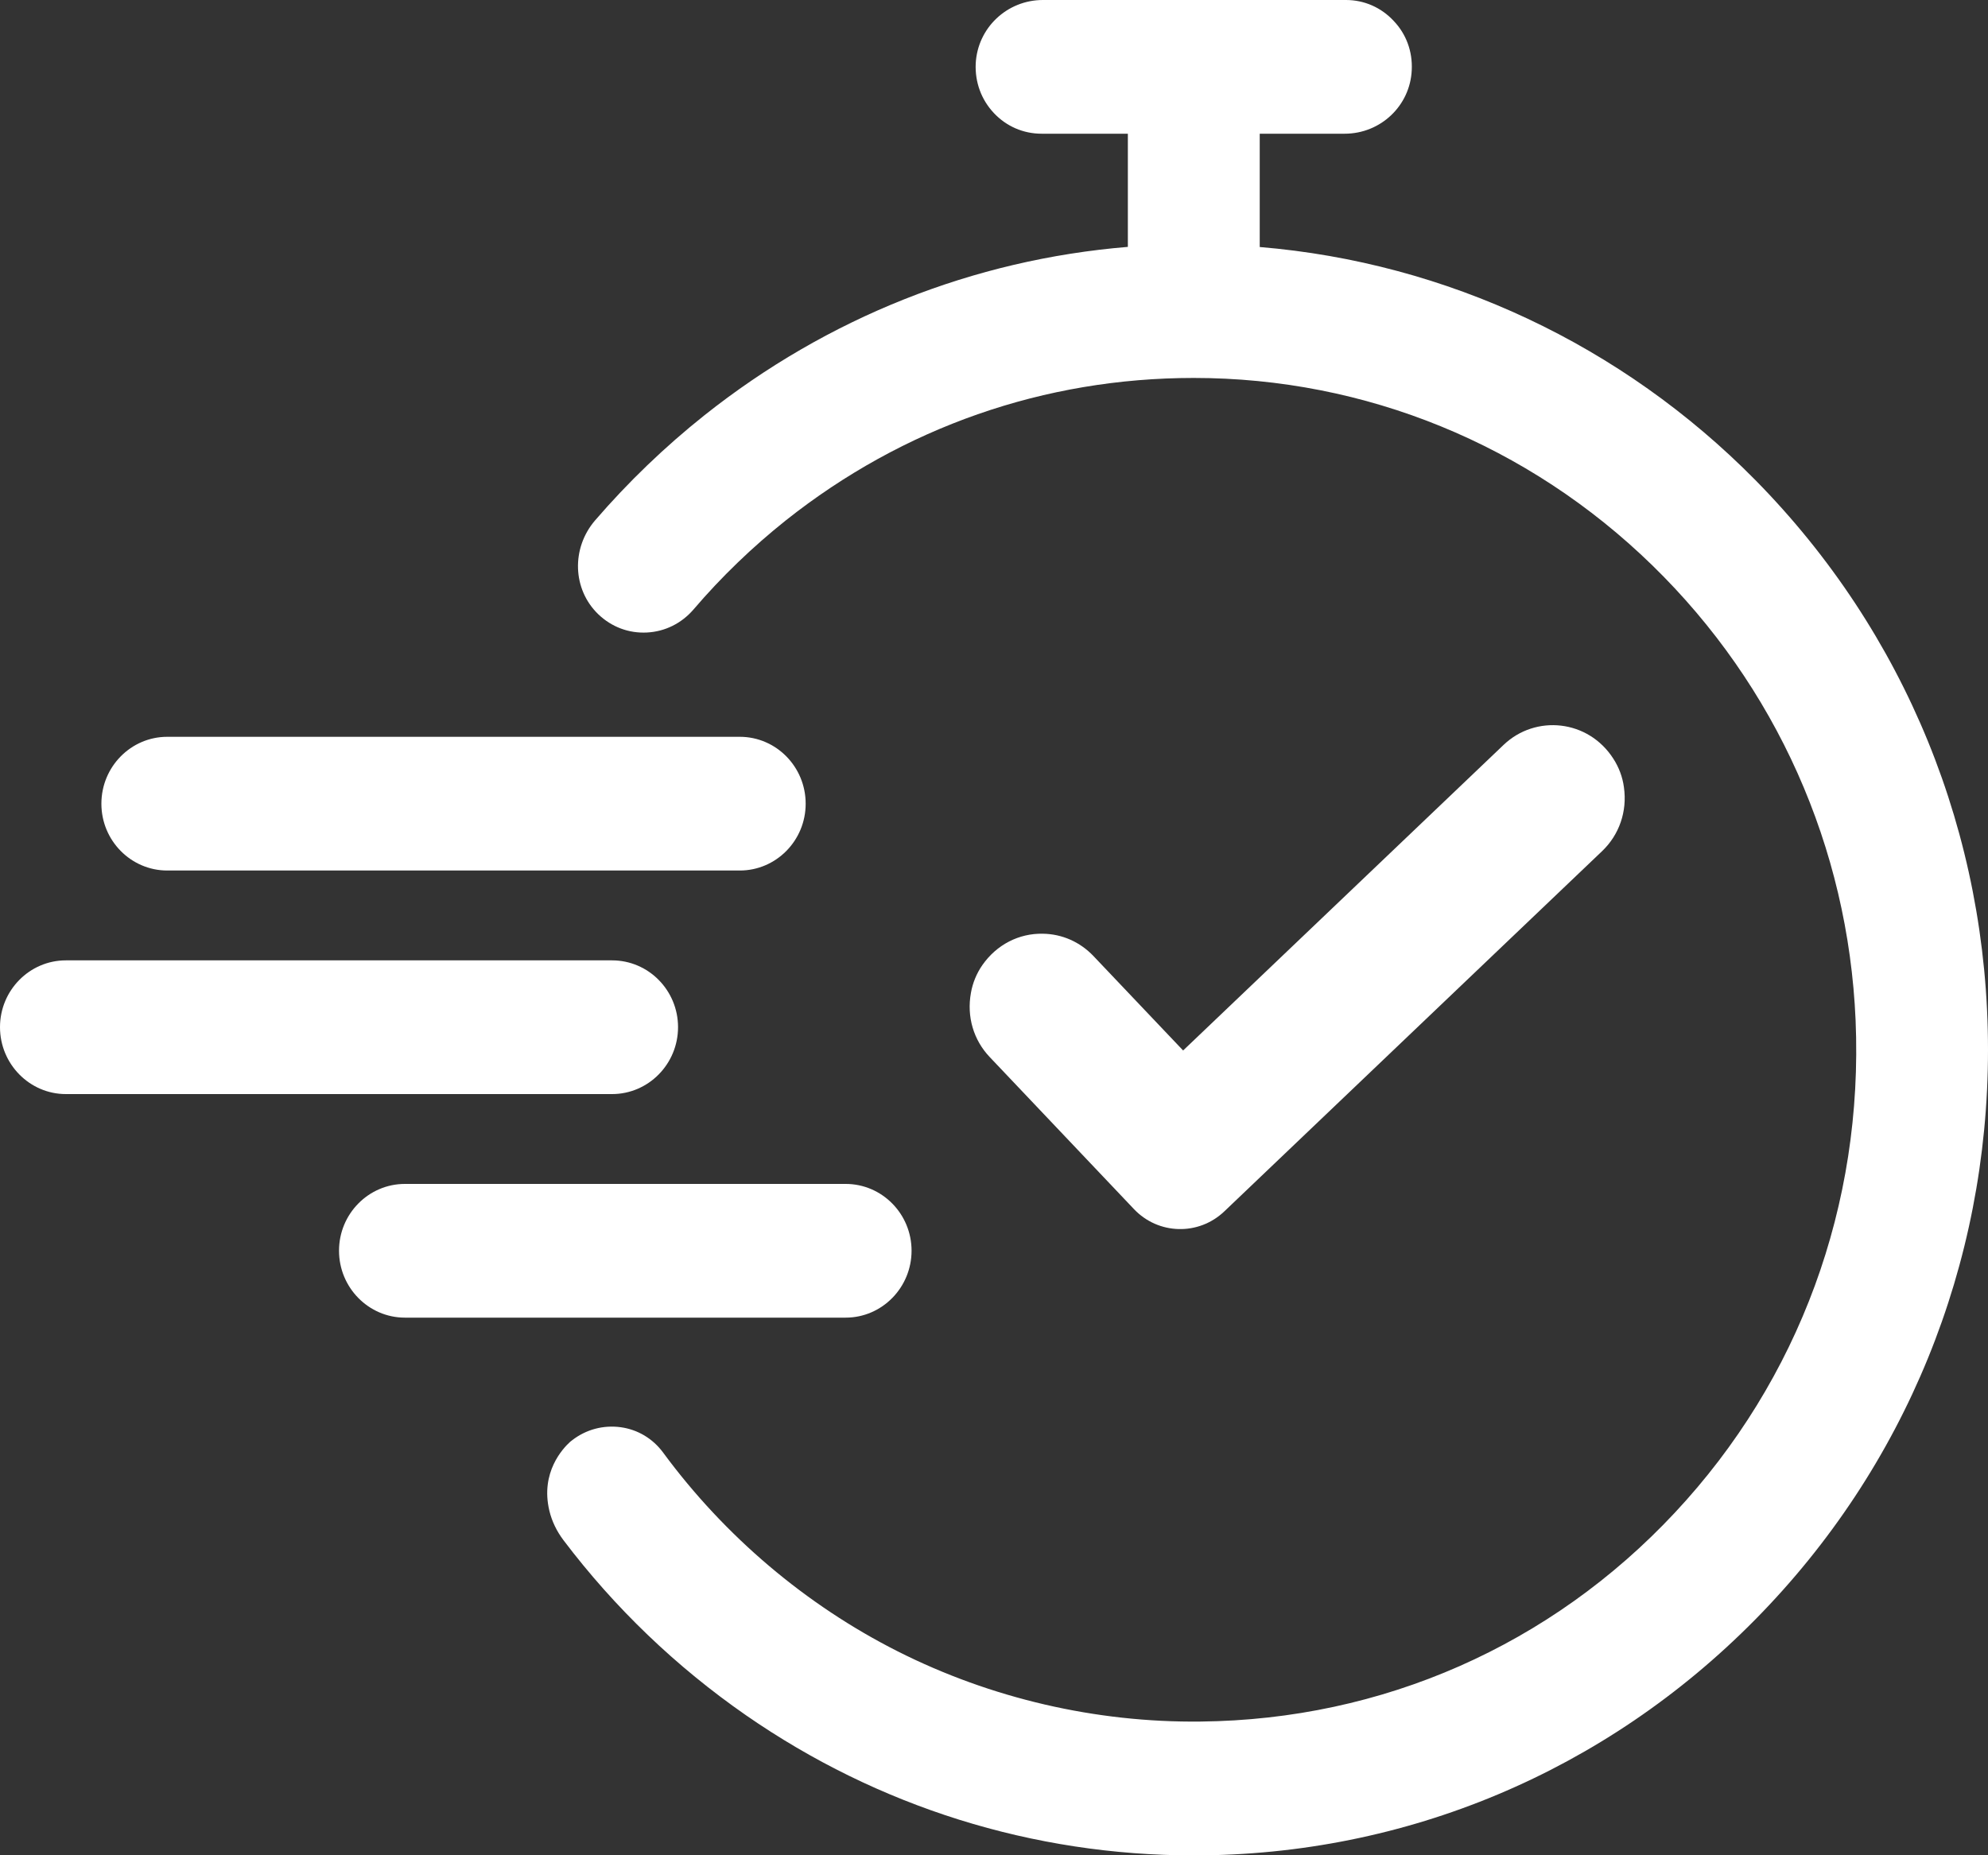<svg width="15" height="14" viewBox="0 0 15 14" fill="none" xmlns="http://www.w3.org/2000/svg">
<rect x="0" y="0" width="15" height="14" fill="#333333" stroke="none"/>
<g clip-path="url(#clip0_3_157)">
<path d="M13.245 3.623C12.239 2.603 10.915 1.981 9.505 1.864V1.009H10.146C10.417 1.009 10.64 0.798 10.652 0.529C10.659 0.39 10.611 0.257 10.515 0.157C10.421 0.056 10.293 0 10.156 0H7.869C7.598 0 7.375 0.211 7.362 0.481C7.356 0.62 7.404 0.752 7.499 0.853C7.594 0.954 7.722 1.009 7.859 1.009H8.51V1.863C7.345 1.959 6.243 2.397 5.316 3.133C5.018 3.37 4.74 3.637 4.49 3.927C4.309 4.138 4.32 4.448 4.514 4.635C4.614 4.731 4.744 4.78 4.881 4.773C5.018 4.766 5.142 4.704 5.232 4.6C5.442 4.354 5.677 4.128 5.929 3.927C6.815 3.224 7.88 2.852 9.007 2.852C10.302 2.852 11.531 3.354 12.467 4.266C13.4 5.175 13.945 6.394 14.001 7.699C14.06 9.091 13.576 10.41 12.638 11.414C11.701 12.417 10.43 12.977 9.059 12.991C8.268 13 7.476 12.816 6.773 12.461C6.08 12.111 5.468 11.592 5.004 10.962C4.926 10.856 4.813 10.788 4.684 10.77C4.552 10.752 4.421 10.787 4.316 10.869L4.302 10.88C4.248 10.929 4.076 11.11 4.145 11.4C4.164 11.479 4.2 11.554 4.252 11.623C4.638 12.133 5.101 12.577 5.628 12.943C6.626 13.635 7.794 14.001 9.007 14.001C10.608 14.001 12.113 13.368 13.245 12.22C14.377 11.072 15 9.545 15 7.922C15 6.298 14.377 4.772 13.245 3.623V3.623Z" fill="white"/>
<path d="M6.079 6.065C6.079 5.786 5.856 5.56 5.582 5.56H1.262C0.988 5.56 0.765 5.786 0.765 6.065C0.765 6.343 0.988 6.569 1.262 6.569H5.582C5.856 6.569 6.079 6.343 6.079 6.065Z" fill="white"/>
<path d="M5.116 7.751C5.116 7.473 4.893 7.247 4.618 7.247H0.497C0.223 7.247 0 7.473 0 7.751C0 8.029 0.223 8.256 0.497 8.256H4.618C4.893 8.256 5.116 8.029 5.116 7.751Z" fill="white"/>
<path d="M6.878 9.438C6.878 9.16 6.655 8.934 6.381 8.934H3.055C2.781 8.934 2.558 9.16 2.558 9.438C2.558 9.716 2.781 9.943 3.055 9.943H6.381C6.655 9.943 6.878 9.716 6.878 9.438Z" fill="white"/>
<path d="M12.088 6.423C12.217 6.3 12.279 6.124 12.253 5.941C12.243 5.864 12.215 5.79 12.173 5.725C11.983 5.429 11.586 5.391 11.345 5.621L8.927 7.927L8.25 7.214C8.149 7.108 8.014 7.048 7.869 7.046C7.689 7.042 7.52 7.128 7.412 7.283C7.369 7.345 7.339 7.417 7.326 7.492C7.293 7.672 7.346 7.849 7.468 7.977L8.556 9.124C8.74 9.318 9.044 9.326 9.238 9.141L12.088 6.423Z" fill="white"/>
</g>
<defs>
<clipPath id="clip0_3_157">
<rect width="15" height="14" fill="white"/>
</clipPath>
</defs>
</svg>
